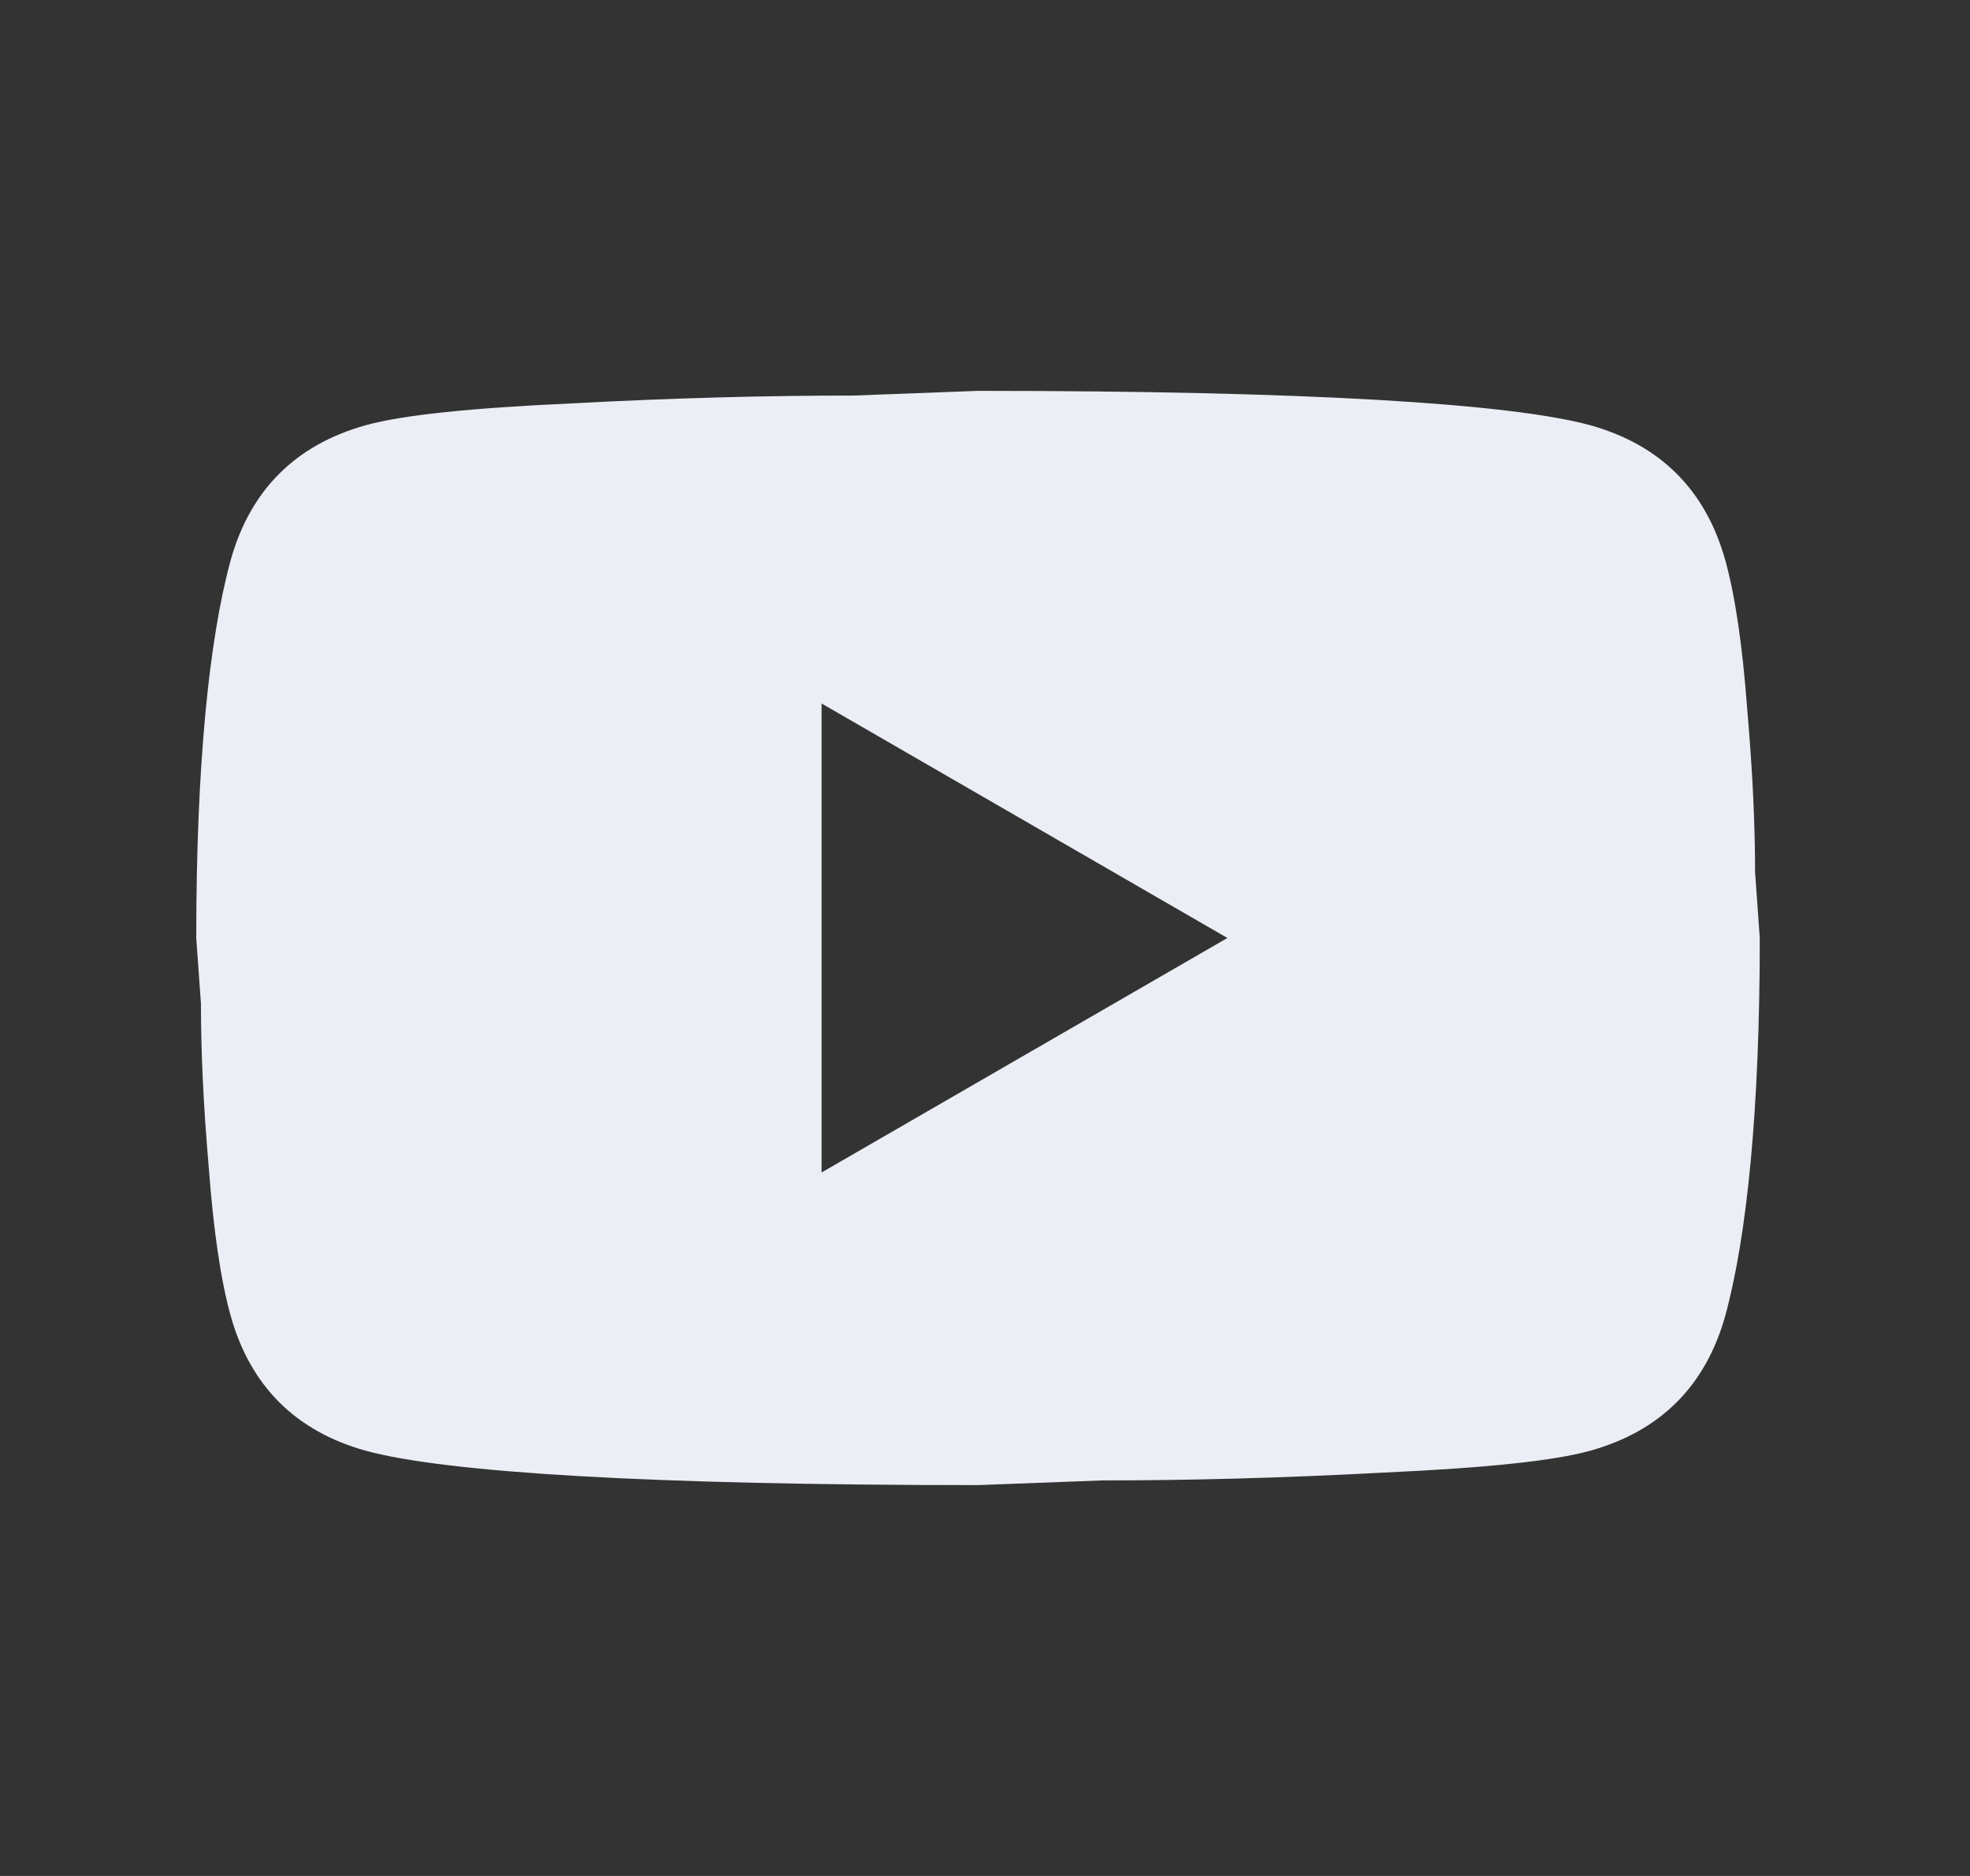 <svg width="21" height="20" viewBox="0 0 21 20" fill="none" xmlns="http://www.w3.org/2000/svg">
<rect x="0" y="0" width="21" height="20" fill="#333333" stroke="none"/>
<path d="M8.758 12.5L13.084 10L8.758 7.5V12.5ZM18.392 5.975C18.5 6.367 18.575 6.892 18.625 7.558C18.683 8.225 18.709 8.8 18.709 9.3L18.759 10C18.759 11.825 18.625 13.167 18.392 14.025C18.183 14.775 17.7 15.258 16.95 15.467C16.558 15.575 15.842 15.65 14.742 15.7C13.659 15.758 12.667 15.783 11.75 15.783L10.425 15.833C6.933 15.833 4.758 15.7 3.9 15.467C3.15 15.258 2.667 14.775 2.458 14.025C2.35 13.633 2.275 13.108 2.225 12.442C2.167 11.775 2.142 11.2 2.142 10.7L2.092 10C2.092 8.175 2.225 6.833 2.458 5.975C2.667 5.225 3.15 4.742 3.9 4.533C4.292 4.425 5.008 4.35 6.108 4.3C7.192 4.242 8.183 4.217 9.1 4.217L10.425 4.167C13.917 4.167 16.092 4.3 16.95 4.533C17.7 4.742 18.183 5.225 18.392 5.975Z" fill="#EBEEF4"/>
</svg>
